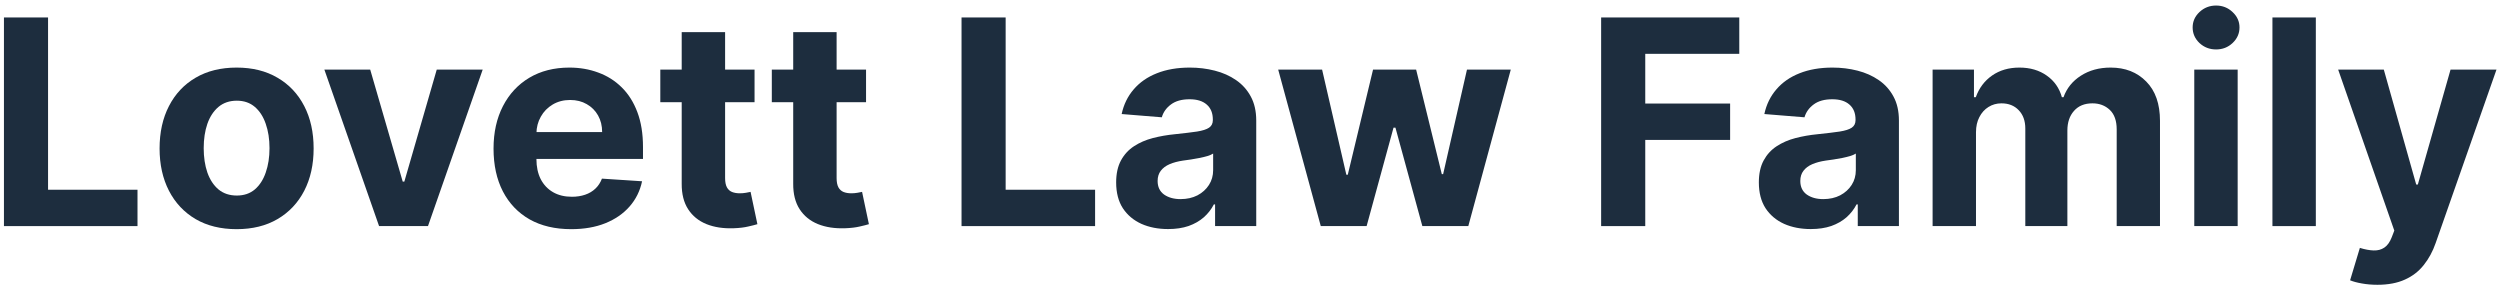 <?xml version="1.0" encoding="UTF-8"?> <svg xmlns="http://www.w3.org/2000/svg" width="244" height="28" viewBox="0 0 244 28" fill="none"><path d="M0.385 22.067V1.704H4.69V18.518H13.42V22.067H0.385Z" fill="#1D2D3E"></path><path d="M23.093 22.366C21.548 22.366 20.212 22.038 19.085 21.381C17.965 20.719 17.1 19.797 16.49 18.617C15.88 17.431 15.575 16.055 15.575 14.491C15.575 12.913 15.88 11.534 16.49 10.354C17.1 9.168 17.965 8.246 19.085 7.59C20.212 6.927 21.548 6.596 23.093 6.596C24.637 6.596 25.969 6.927 27.09 7.59C28.217 8.246 29.085 9.168 29.695 10.354C30.305 11.534 30.61 12.913 30.61 14.491C30.61 16.055 30.305 17.431 29.695 18.617C29.085 19.797 28.217 20.719 27.09 21.381C25.969 22.038 24.637 22.366 23.093 22.366ZM23.112 19.085C23.815 19.085 24.402 18.886 24.872 18.488C25.343 18.084 25.698 17.533 25.936 16.837C26.181 16.141 26.304 15.349 26.304 14.461C26.304 13.573 26.181 12.781 25.936 12.085C25.698 11.389 25.343 10.838 24.872 10.434C24.402 10.03 23.815 9.827 23.112 9.827C22.403 9.827 21.806 10.03 21.323 10.434C20.845 10.838 20.484 11.389 20.239 12.085C20 12.781 19.881 13.573 19.881 14.461C19.881 15.349 20 16.141 20.239 16.837C20.484 17.533 20.845 18.084 21.323 18.488C21.806 18.886 22.403 19.085 23.112 19.085Z" fill="#1D2D3E"></path><path d="M47.11 6.795L41.771 22.067H36.998L31.659 6.795H36.133L39.305 17.722H39.464L42.626 6.795H47.11Z" fill="#1D2D3E"></path><path d="M55.746 22.366C54.175 22.366 52.823 22.048 51.689 21.411C50.562 20.768 49.694 19.86 49.084 18.687C48.474 17.507 48.169 16.112 48.169 14.501C48.169 12.93 48.474 11.551 49.084 10.364C49.694 9.178 50.552 8.253 51.659 7.59C52.773 6.927 54.079 6.596 55.577 6.596C56.584 6.596 57.522 6.758 58.391 7.083C59.266 7.401 60.028 7.882 60.678 8.525C61.334 9.168 61.844 9.977 62.209 10.951C62.574 11.919 62.756 13.052 62.756 14.352V15.515H49.86V12.89H58.769C58.769 12.28 58.636 11.74 58.371 11.269C58.106 10.799 57.738 10.431 57.267 10.165C56.803 9.894 56.263 9.758 55.647 9.758C55.004 9.758 54.433 9.907 53.936 10.205C53.446 10.497 53.061 10.891 52.783 11.389C52.504 11.879 52.362 12.426 52.355 13.029V15.525C52.355 16.281 52.495 16.933 52.773 17.484C53.058 18.034 53.459 18.458 53.976 18.756C54.493 19.055 55.106 19.204 55.816 19.204C56.286 19.204 56.717 19.138 57.108 19.005C57.499 18.872 57.834 18.674 58.112 18.408C58.391 18.143 58.603 17.819 58.749 17.434L62.666 17.692C62.468 18.634 62.06 19.456 61.443 20.158C60.834 20.854 60.045 21.398 59.077 21.789C58.116 22.174 57.005 22.366 55.746 22.366Z" fill="#1D2D3E"></path><path d="M73.644 6.795V9.977H64.446V6.795H73.644ZM66.534 3.136H70.77V17.374C70.77 17.765 70.83 18.07 70.949 18.289C71.068 18.501 71.234 18.65 71.446 18.737C71.665 18.823 71.917 18.866 72.202 18.866C72.401 18.866 72.6 18.849 72.799 18.816C72.997 18.776 73.15 18.747 73.256 18.727L73.922 21.879C73.71 21.945 73.412 22.021 73.027 22.107C72.643 22.2 72.175 22.256 71.625 22.276C70.604 22.316 69.71 22.18 68.941 21.869C68.178 21.557 67.585 21.073 67.161 20.417C66.736 19.761 66.528 18.932 66.534 17.931V3.136Z" fill="#1D2D3E"></path><path d="M84.526 6.795V9.977H75.329V6.795H84.526ZM77.417 3.136H81.653V17.374C81.653 17.765 81.713 18.07 81.832 18.289C81.951 18.501 82.117 18.65 82.329 18.737C82.548 18.823 82.8 18.866 83.085 18.866C83.284 18.866 83.482 18.849 83.681 18.816C83.88 18.776 84.033 18.747 84.139 18.727L84.805 21.879C84.593 21.945 84.294 22.021 83.91 22.107C83.525 22.2 83.058 22.256 82.508 22.276C81.487 22.316 80.592 22.18 79.823 21.869C79.061 21.557 78.468 21.073 78.043 20.417C77.619 19.761 77.41 18.932 77.417 17.931V3.136Z" fill="#1D2D3E"></path><path d="M93.846 22.067V1.704H98.151V18.518H106.881V22.067H93.846Z" fill="#1D2D3E"></path><path d="M114.008 22.356C113.034 22.356 112.165 22.187 111.403 21.849C110.641 21.504 110.037 20.997 109.593 20.328C109.156 19.651 108.937 18.809 108.937 17.802C108.937 16.953 109.093 16.241 109.404 15.664C109.716 15.087 110.14 14.623 110.677 14.272C111.214 13.921 111.824 13.656 112.507 13.477C113.196 13.298 113.919 13.172 114.674 13.099C115.562 13.006 116.278 12.92 116.822 12.84C117.365 12.754 117.76 12.628 118.005 12.462C118.25 12.297 118.373 12.051 118.373 11.727V11.667C118.373 11.037 118.174 10.55 117.776 10.205C117.385 9.861 116.829 9.688 116.106 9.688C115.344 9.688 114.737 9.857 114.286 10.195C113.836 10.527 113.537 10.944 113.392 11.448L109.474 11.13C109.673 10.202 110.064 9.4 110.647 8.724C111.231 8.041 111.983 7.517 112.904 7.153C113.832 6.782 114.906 6.596 116.126 6.596C116.974 6.596 117.786 6.695 118.562 6.894C119.344 7.093 120.037 7.401 120.64 7.819C121.25 8.237 121.731 8.773 122.082 9.43C122.433 10.079 122.609 10.858 122.609 11.766V22.067H118.592V19.95H118.472C118.227 20.427 117.899 20.848 117.488 21.212C117.077 21.57 116.583 21.852 116.007 22.058C115.43 22.256 114.764 22.356 114.008 22.356ZM115.221 19.433C115.844 19.433 116.394 19.31 116.872 19.065C117.349 18.813 117.723 18.475 117.995 18.05C118.267 17.626 118.403 17.146 118.403 16.609V14.988C118.27 15.074 118.088 15.154 117.856 15.227C117.631 15.293 117.375 15.356 117.09 15.415C116.805 15.469 116.52 15.518 116.235 15.565C115.95 15.604 115.692 15.641 115.46 15.674C114.963 15.747 114.528 15.863 114.157 16.022C113.786 16.181 113.498 16.397 113.292 16.668C113.087 16.933 112.984 17.265 112.984 17.663C112.984 18.239 113.193 18.68 113.61 18.985C114.035 19.283 114.571 19.433 115.221 19.433Z" fill="#1D2D3E"></path><path d="M128.908 22.067L124.752 6.795H129.037L131.404 17.056H131.543L134.009 6.795H138.215L140.72 16.997H140.85L143.176 6.795H147.452L143.306 22.067H138.821L136.196 12.462H136.007L133.382 22.067H128.908Z" fill="#1D2D3E"></path><path d="M156.271 22.067V1.704H169.754V5.254H160.577V10.106H168.86V13.656H160.577V22.067H156.271Z" fill="#1D2D3E"></path><path d="M176.735 22.356C175.76 22.356 174.892 22.187 174.129 21.849C173.367 21.504 172.764 20.997 172.32 20.328C171.882 19.651 171.664 18.809 171.664 17.802C171.664 16.953 171.819 16.241 172.131 15.664C172.442 15.087 172.867 14.623 173.404 14.272C173.941 13.921 174.55 13.656 175.233 13.477C175.923 13.298 176.645 13.172 177.401 13.099C178.289 13.006 179.005 12.92 179.548 12.84C180.092 12.754 180.486 12.628 180.732 12.462C180.977 12.297 181.1 12.051 181.1 11.727V11.667C181.1 11.037 180.901 10.55 180.503 10.205C180.112 9.861 179.555 9.688 178.833 9.688C178.07 9.688 177.464 9.857 177.013 10.195C176.562 10.527 176.264 10.944 176.118 11.448L172.2 11.13C172.399 10.202 172.79 9.4 173.374 8.724C173.957 8.041 174.709 7.517 175.631 7.153C176.559 6.782 177.633 6.596 178.852 6.596C179.701 6.596 180.513 6.695 181.289 6.894C182.071 7.093 182.763 7.401 183.367 7.819C183.977 8.237 184.457 8.773 184.808 9.43C185.16 10.079 185.335 10.858 185.335 11.766V22.067H181.318V19.95H181.199C180.954 20.427 180.626 20.848 180.215 21.212C179.804 21.57 179.31 21.852 178.733 22.058C178.156 22.256 177.49 22.356 176.735 22.356ZM177.948 19.433C178.571 19.433 179.121 19.31 179.598 19.065C180.075 18.813 180.45 18.475 180.722 18.05C180.994 17.626 181.129 17.146 181.129 16.609V14.988C180.997 15.074 180.815 15.154 180.583 15.227C180.357 15.293 180.102 15.356 179.817 15.415C179.532 15.469 179.247 15.518 178.962 15.565C178.677 15.604 178.418 15.641 178.186 15.674C177.689 15.747 177.255 15.863 176.884 16.022C176.512 16.181 176.224 16.397 176.019 16.668C175.813 16.933 175.71 17.265 175.71 17.663C175.71 18.239 175.919 18.68 176.337 18.985C176.761 19.283 177.298 19.433 177.948 19.433Z" fill="#1D2D3E"></path><path d="M188.622 22.067V6.795H192.659V9.489H192.838C193.156 8.595 193.686 7.889 194.428 7.371C195.171 6.854 196.059 6.596 197.093 6.596C198.141 6.596 199.032 6.858 199.768 7.381C200.504 7.898 200.994 8.601 201.24 9.489H201.399C201.71 8.614 202.274 7.915 203.089 7.391C203.911 6.861 204.882 6.596 206.002 6.596C207.427 6.596 208.584 7.05 209.472 7.958C210.367 8.86 210.815 10.139 210.815 11.796V22.067H206.589V12.631C206.589 11.783 206.364 11.147 205.913 10.722C205.462 10.298 204.899 10.086 204.222 10.086C203.454 10.086 202.854 10.331 202.423 10.822C201.992 11.306 201.776 11.945 201.776 12.741V22.067H197.67V12.542C197.67 11.793 197.454 11.196 197.024 10.752C196.599 10.308 196.039 10.086 195.343 10.086C194.873 10.086 194.448 10.205 194.07 10.444C193.699 10.676 193.404 11.004 193.186 11.428C192.967 11.846 192.857 12.336 192.857 12.9V22.067H188.622Z" fill="#1D2D3E"></path><path d="M214.161 22.067V6.795H218.396V22.067H214.161ZM216.289 4.826C215.659 4.826 215.119 4.617 214.668 4.2C214.224 3.775 214.002 3.268 214.002 2.678C214.002 2.095 214.224 1.595 214.668 1.177C215.119 0.753 215.659 0.541 216.289 0.541C216.918 0.541 217.455 0.753 217.899 1.177C218.35 1.595 218.575 2.095 218.575 2.678C218.575 3.268 218.35 3.775 217.899 4.2C217.455 4.617 216.918 4.826 216.289 4.826Z" fill="#1D2D3E"></path><path d="M226.025 1.704V22.067H221.79V1.704H226.025Z" fill="#1D2D3E"></path><path d="M232.034 27.795C231.497 27.795 230.993 27.752 230.522 27.666C230.058 27.586 229.674 27.483 229.369 27.357L230.323 24.195C230.82 24.348 231.268 24.431 231.666 24.444C232.07 24.457 232.418 24.364 232.71 24.166C233.008 23.967 233.25 23.629 233.436 23.151L233.684 22.505L228.205 6.795H232.66L235.822 18.011H235.981L239.173 6.795H243.657L237.721 23.718C237.436 24.54 237.048 25.256 236.558 25.866C236.074 26.482 235.461 26.956 234.718 27.288C233.976 27.626 233.081 27.795 232.034 27.795Z" fill="#1D2D3E"></path></svg> 